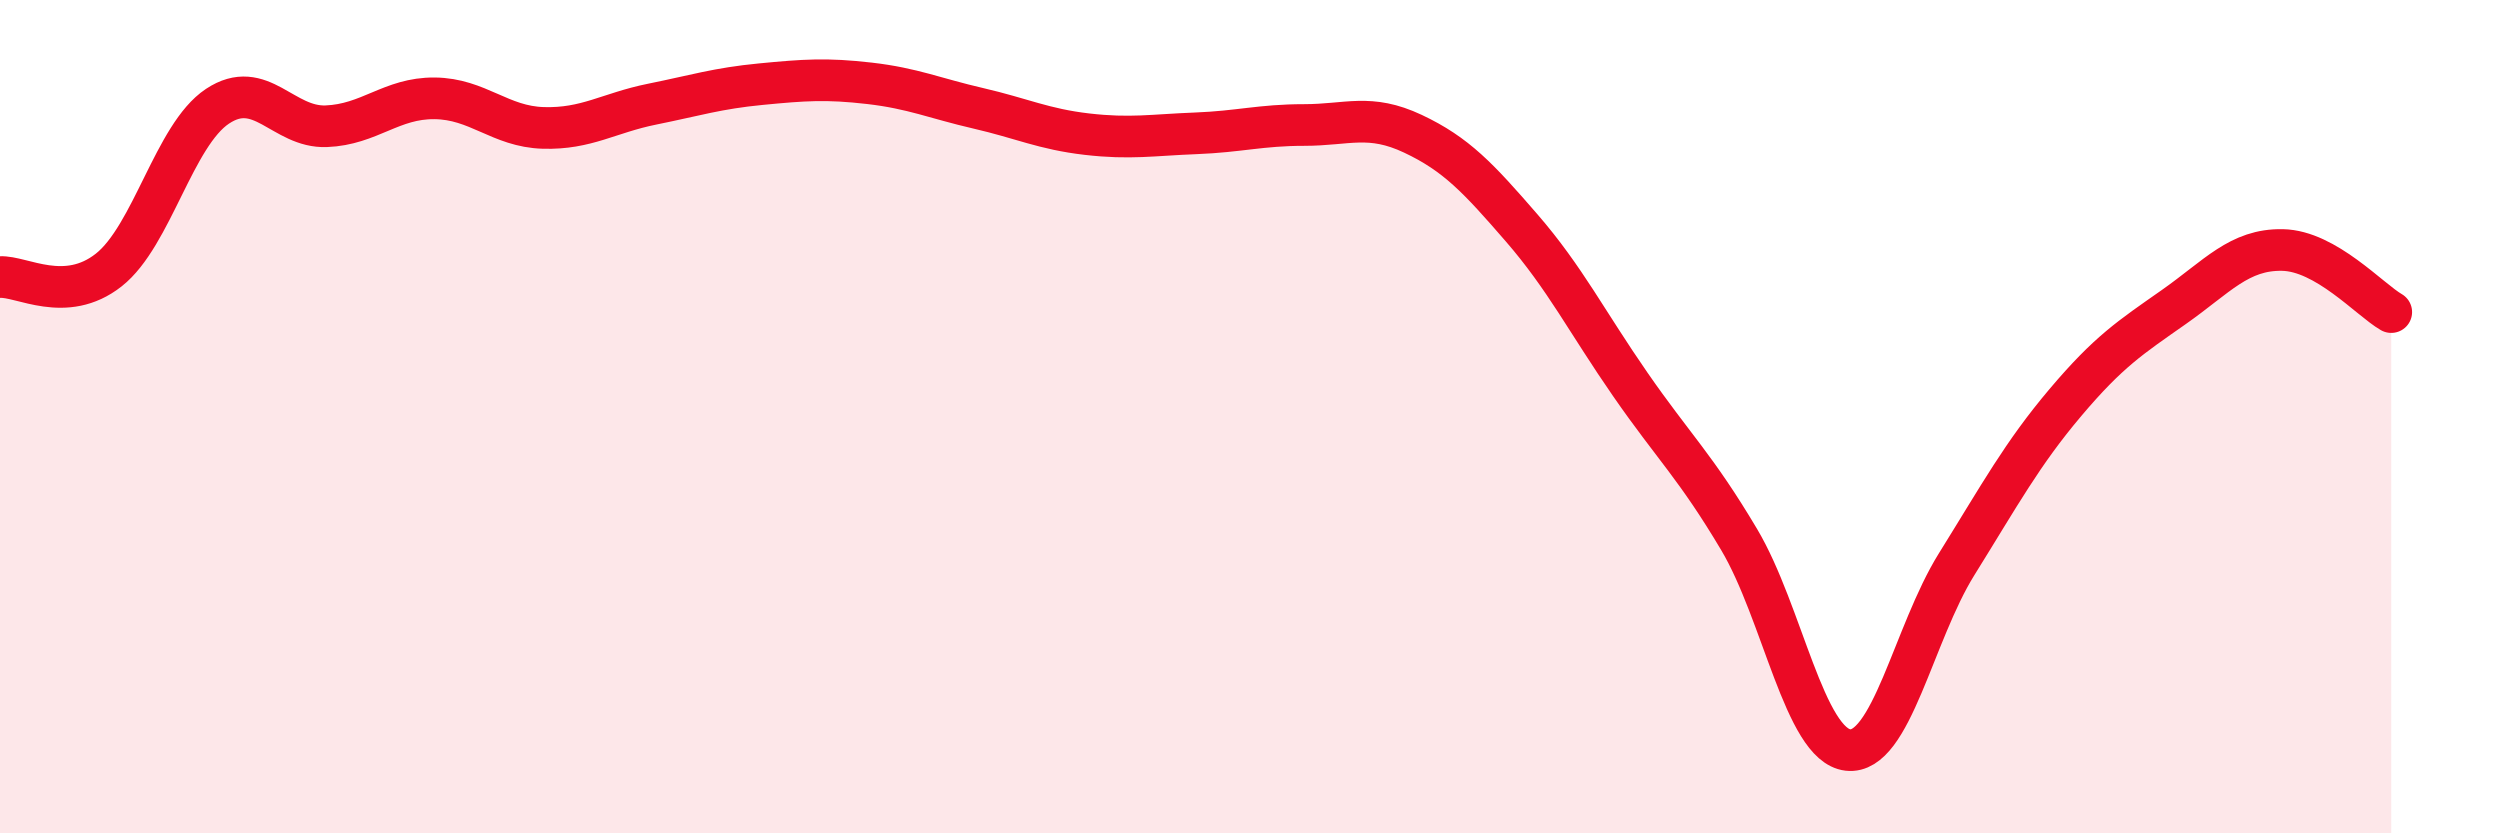 
    <svg width="60" height="20" viewBox="0 0 60 20" xmlns="http://www.w3.org/2000/svg">
      <path
        d="M 0,6.65 C 0.52,6.62 1.57,7.3 2.61,6.48 C 3.65,5.66 4.18,3.24 5.22,2.55 C 6.26,1.86 6.79,3.07 7.83,3.03 C 8.87,2.99 9.39,2.35 10.43,2.36 C 11.47,2.37 12,3.04 13.04,3.07 C 14.08,3.1 14.61,2.71 15.65,2.5 C 16.69,2.29 17.22,2.12 18.26,2.02 C 19.3,1.92 19.83,1.88 20.87,2 C 21.91,2.12 22.44,2.36 23.48,2.6 C 24.52,2.84 25.05,3.1 26.09,3.22 C 27.13,3.34 27.66,3.24 28.7,3.2 C 29.74,3.16 30.26,3 31.3,3 C 32.34,3 32.87,2.72 33.91,3.21 C 34.95,3.7 35.48,4.27 36.52,5.47 C 37.56,6.67 38.09,7.73 39.13,9.23 C 40.17,10.73 40.7,11.2 41.74,12.95 C 42.78,14.7 43.31,17.88 44.35,18 C 45.39,18.12 45.92,15.21 46.96,13.54 C 48,11.87 48.53,10.89 49.57,9.66 C 50.61,8.43 51.13,8.1 52.17,7.37 C 53.21,6.64 53.74,5.98 54.78,6 C 55.82,6.02 56.87,7.19 57.39,7.49L57.39 20L0 20Z"
        fill="#EB0A25"
        opacity="0.1"
        stroke-linecap="round"
        stroke-linejoin="round"
      />
      <path
        d="M 0,6.65 C 0.52,6.62 1.57,7.3 2.61,6.48 C 3.65,5.66 4.18,3.24 5.22,2.55 C 6.26,1.86 6.79,3.07 7.83,3.03 C 8.87,2.99 9.39,2.35 10.43,2.36 C 11.47,2.37 12,3.04 13.04,3.07 C 14.08,3.1 14.61,2.71 15.65,2.5 C 16.69,2.29 17.22,2.12 18.26,2.02 C 19.3,1.92 19.83,1.88 20.87,2 C 21.91,2.12 22.44,2.36 23.48,2.6 C 24.52,2.84 25.05,3.1 26.09,3.22 C 27.13,3.34 27.66,3.24 28.7,3.2 C 29.74,3.16 30.26,3 31.3,3 C 32.34,3 32.87,2.72 33.91,3.21 C 34.95,3.7 35.48,4.27 36.52,5.47 C 37.56,6.67 38.09,7.73 39.13,9.23 C 40.17,10.73 40.7,11.2 41.74,12.95 C 42.78,14.7 43.31,17.88 44.35,18 C 45.39,18.12 45.92,15.21 46.96,13.54 C 48,11.87 48.53,10.89 49.57,9.66 C 50.61,8.43 51.13,8.1 52.17,7.37 C 53.21,6.64 53.74,5.98 54.78,6 C 55.82,6.02 56.87,7.19 57.39,7.49"
        stroke="#EB0A25"
        stroke-width="1"
        fill="none"
        stroke-linecap="round"
        stroke-linejoin="round"
      />
    </svg>
  